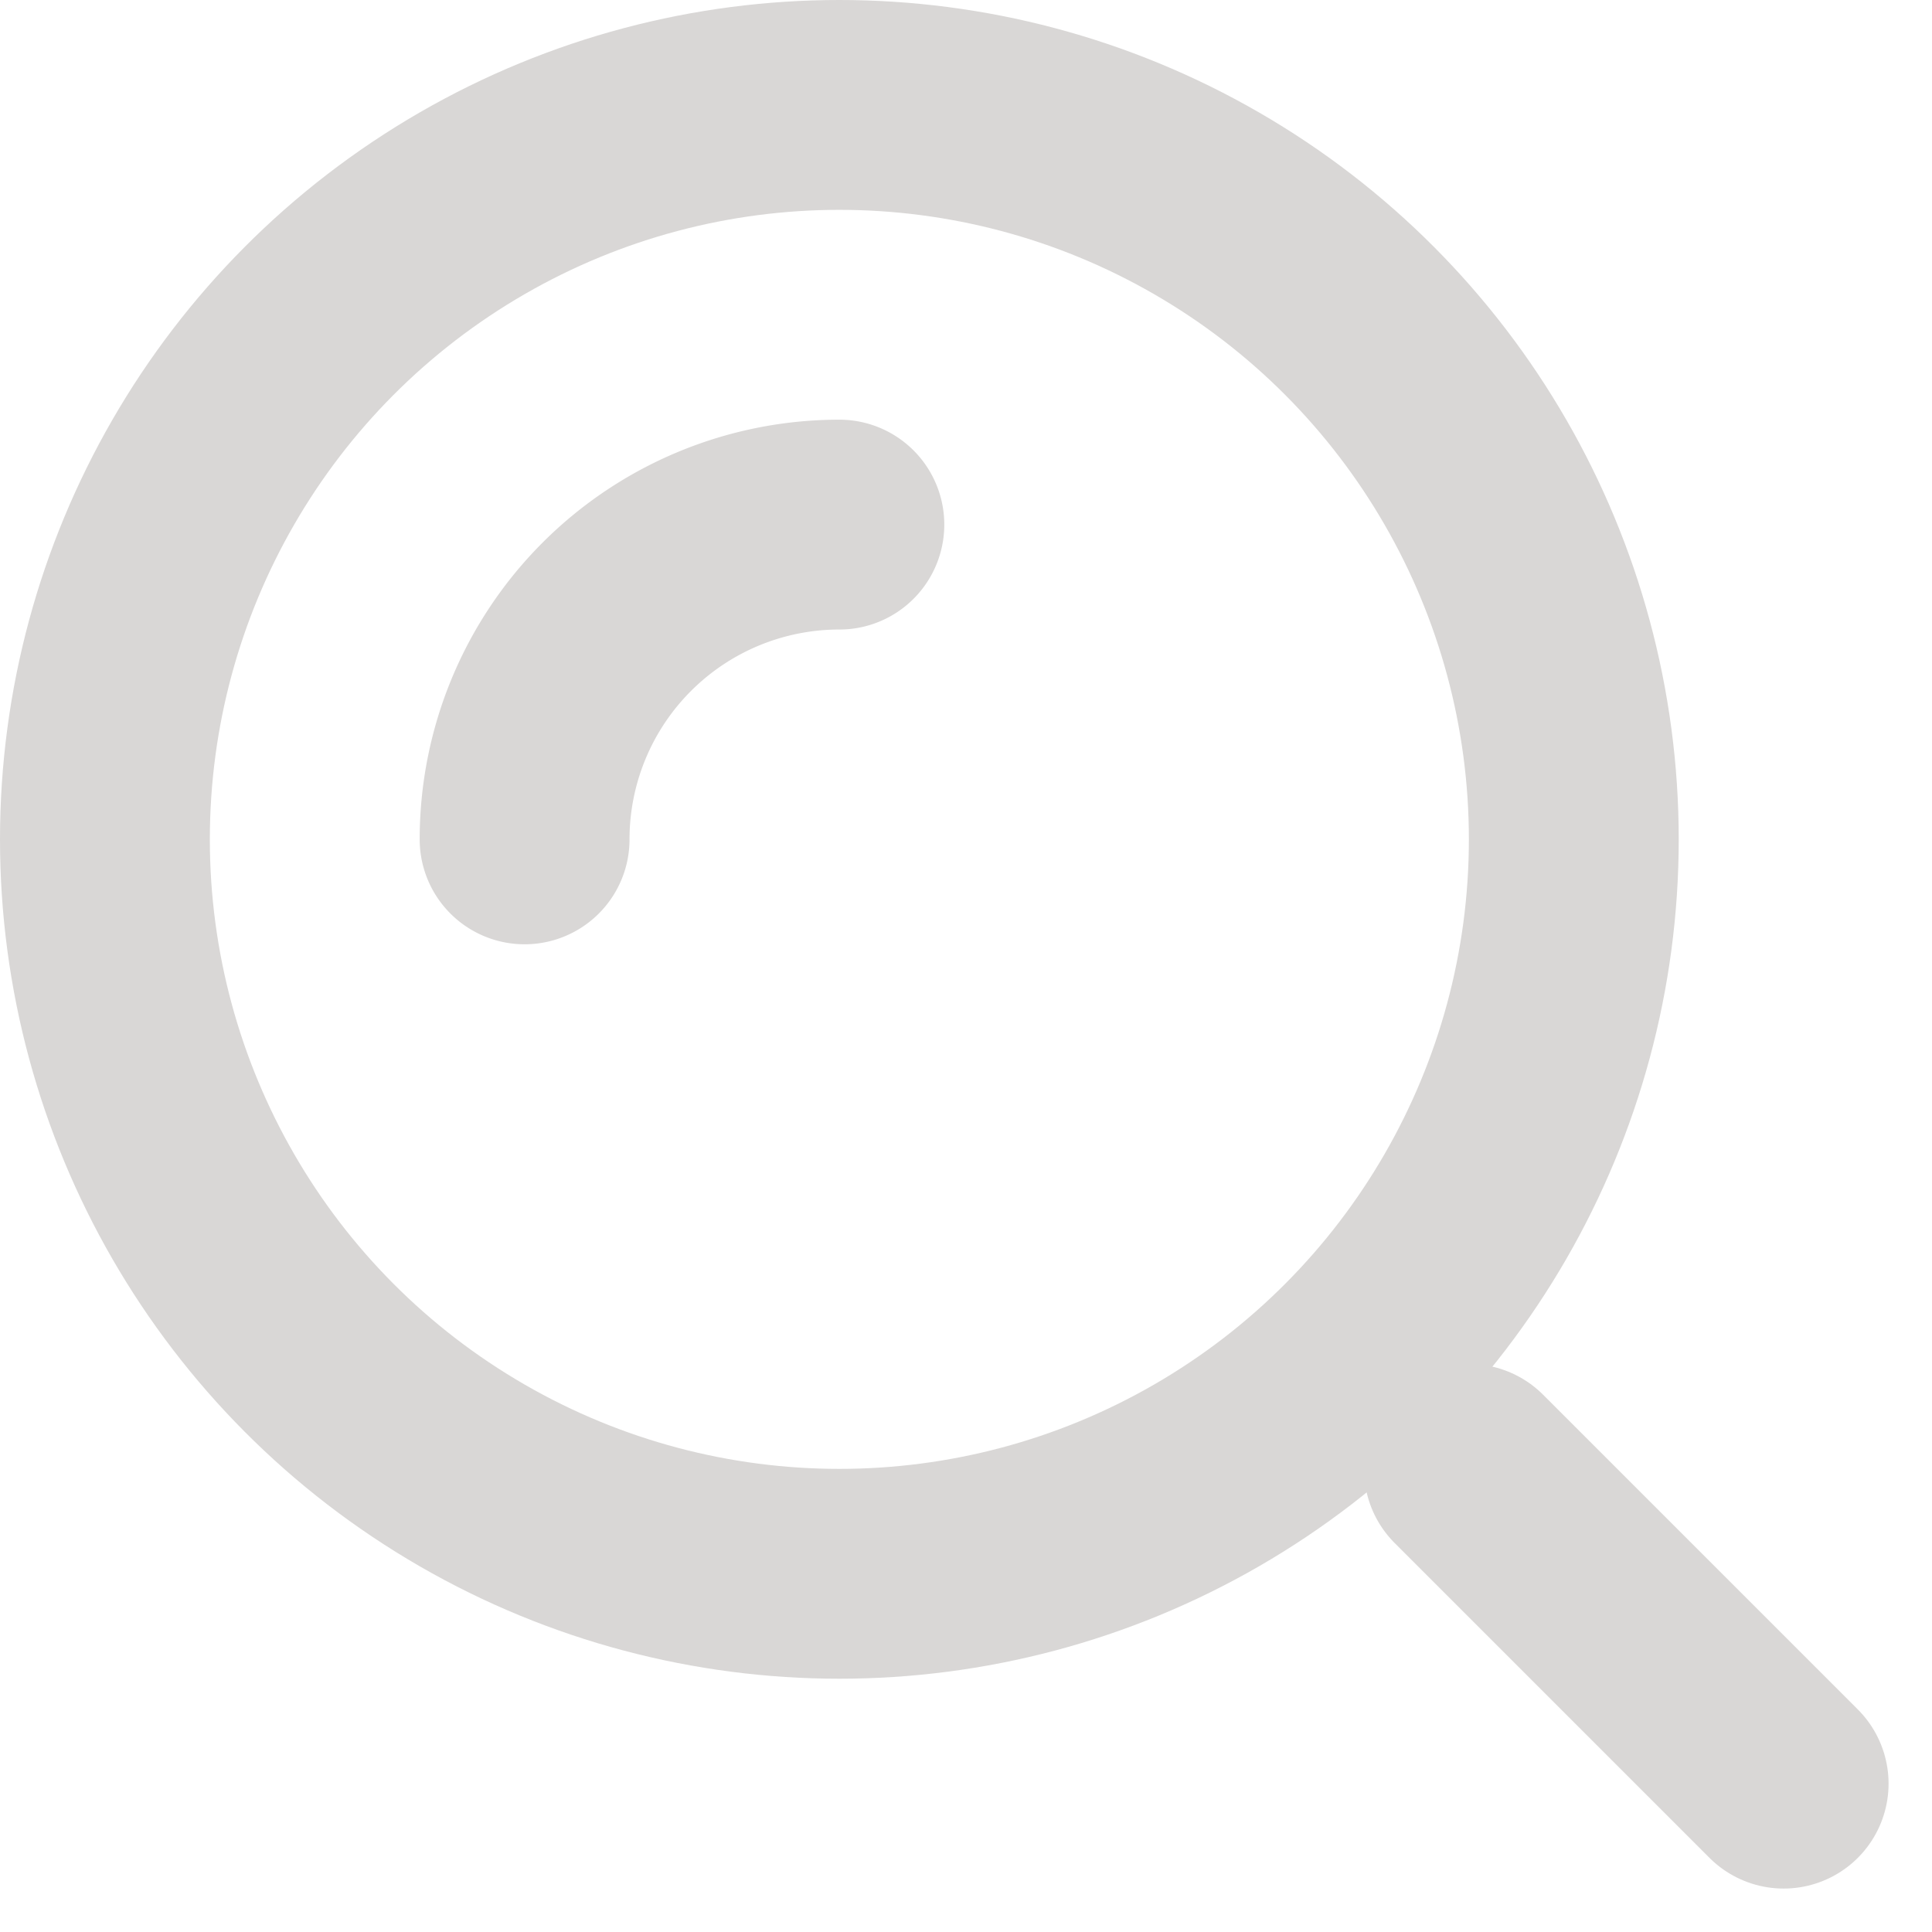 <svg xmlns="http://www.w3.org/2000/svg" width="18.414" height="18.414" viewBox="0 0 18.414 18.414">
  <g id="Raggruppa_18" data-name="Raggruppa 18" transform="translate(-27 -43)">
    <circle id="Oval" cx="7" cy="7" r="7" transform="translate(28 44)" fill="none" stroke="#d9d7d6" stroke-width="2"/>
    <path id="Path" d="M3,0A3,3,0,0,0,0,3" transform="translate(32 48)" fill="none" stroke="#d9d7d6" stroke-linecap="round" stroke-width="2"/>
    <path id="Path-2" data-name="Path" d="M3,3,0,0" transform="translate(41 57)" fill="none" stroke="#d9d7d6" stroke-linecap="round" stroke-width="2"/>
  </g>
</svg>
